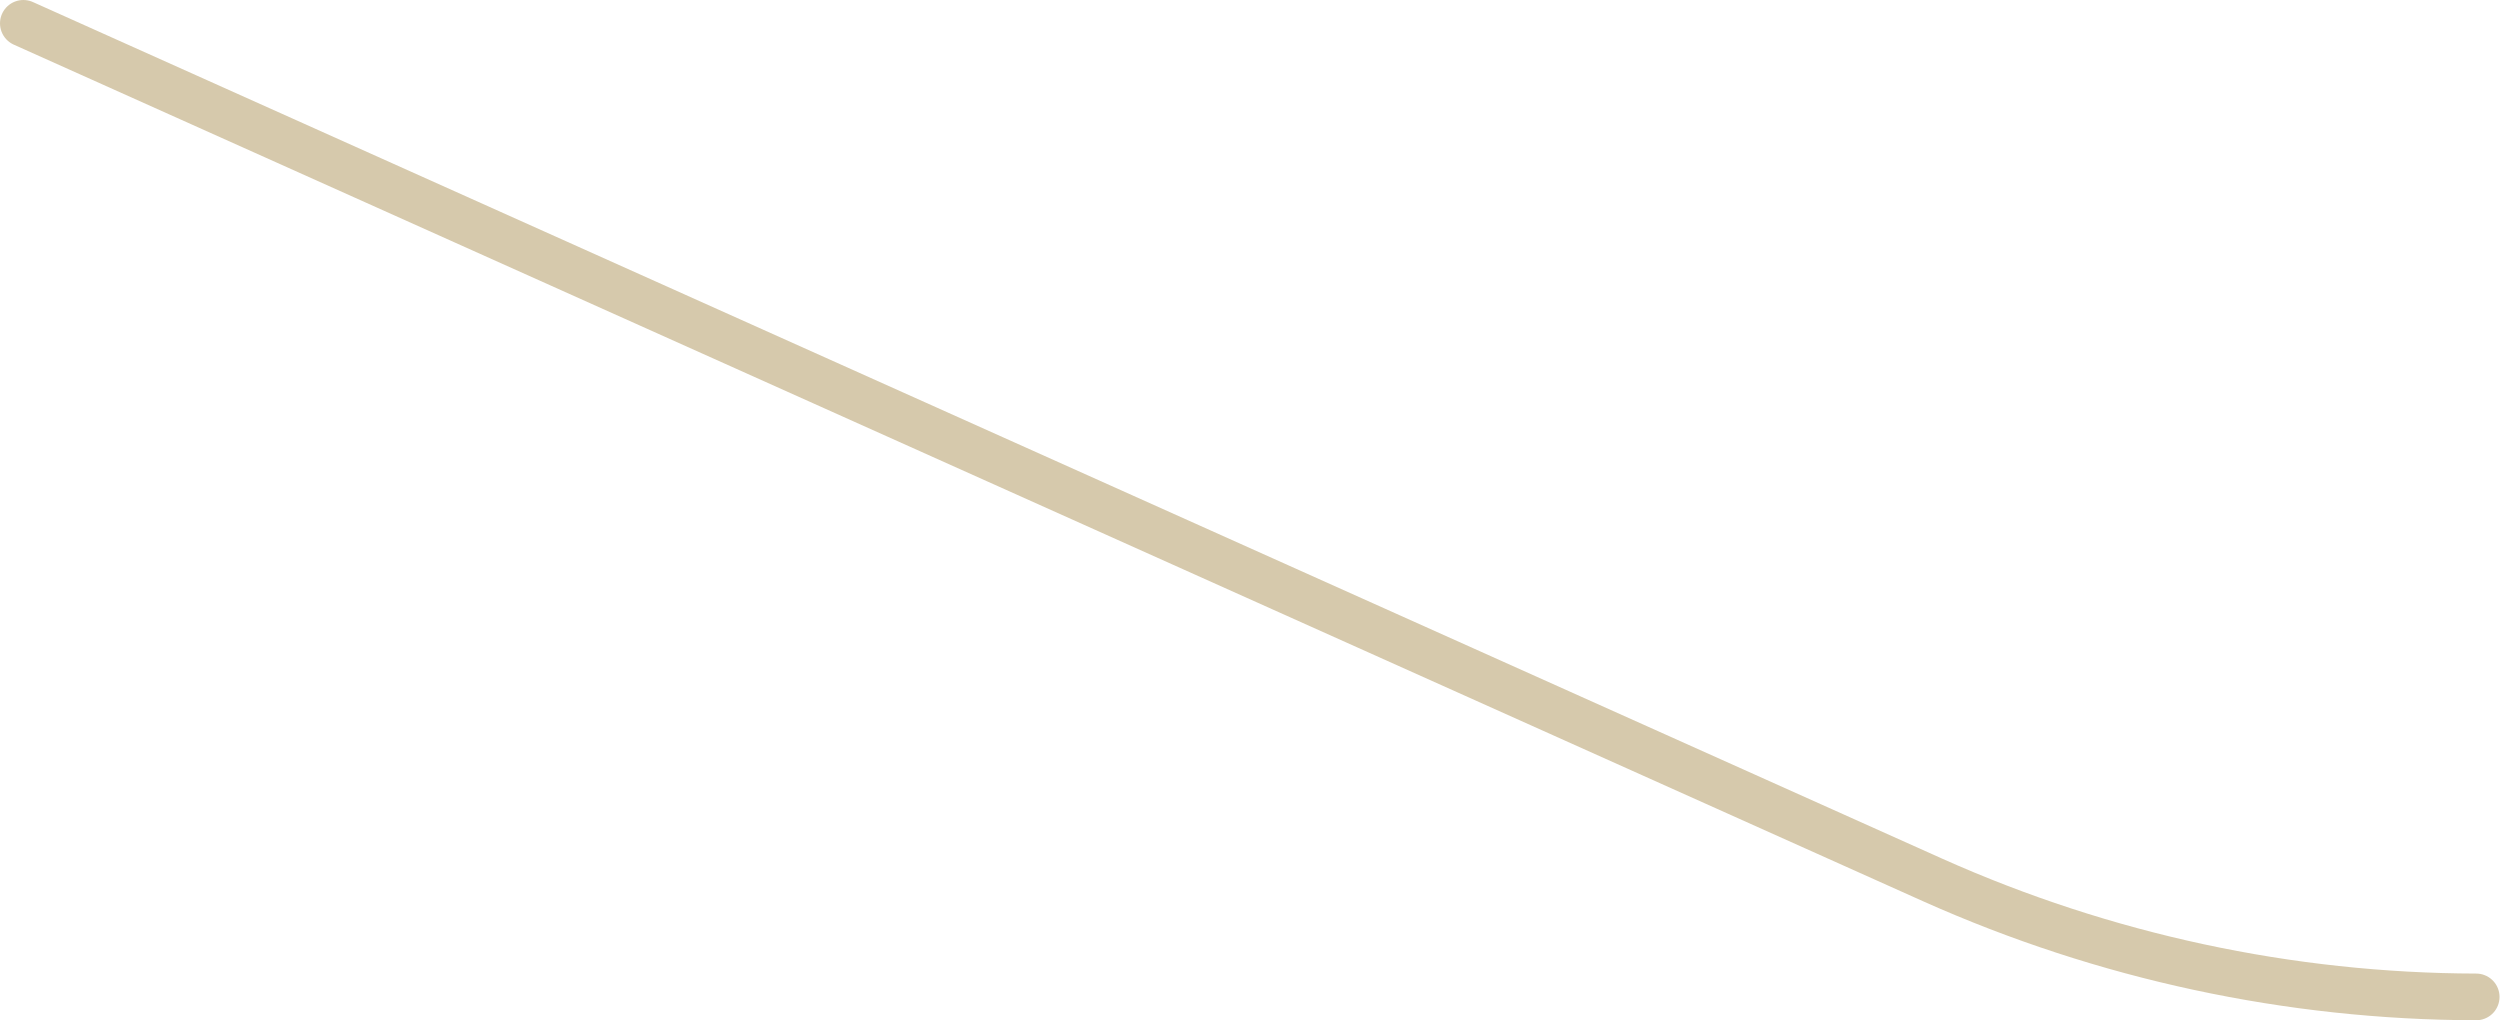 <?xml version="1.0" encoding="UTF-8"?><svg id="_レイヤー_2" xmlns="http://www.w3.org/2000/svg" width="53.54" height="21.85" viewBox="0 0 53.54 21.85"><defs><style>.cls-1{fill:none;stroke:#d6c9ac;stroke-linecap:round;stroke-miterlimit:10;}</style></defs><g id="_レイヤー_1-2"><path class="cls-1" d="M.5.5l40.9,18.35c3.67,1.64,7.63,2.49,11.63,2.5"/></g></svg>